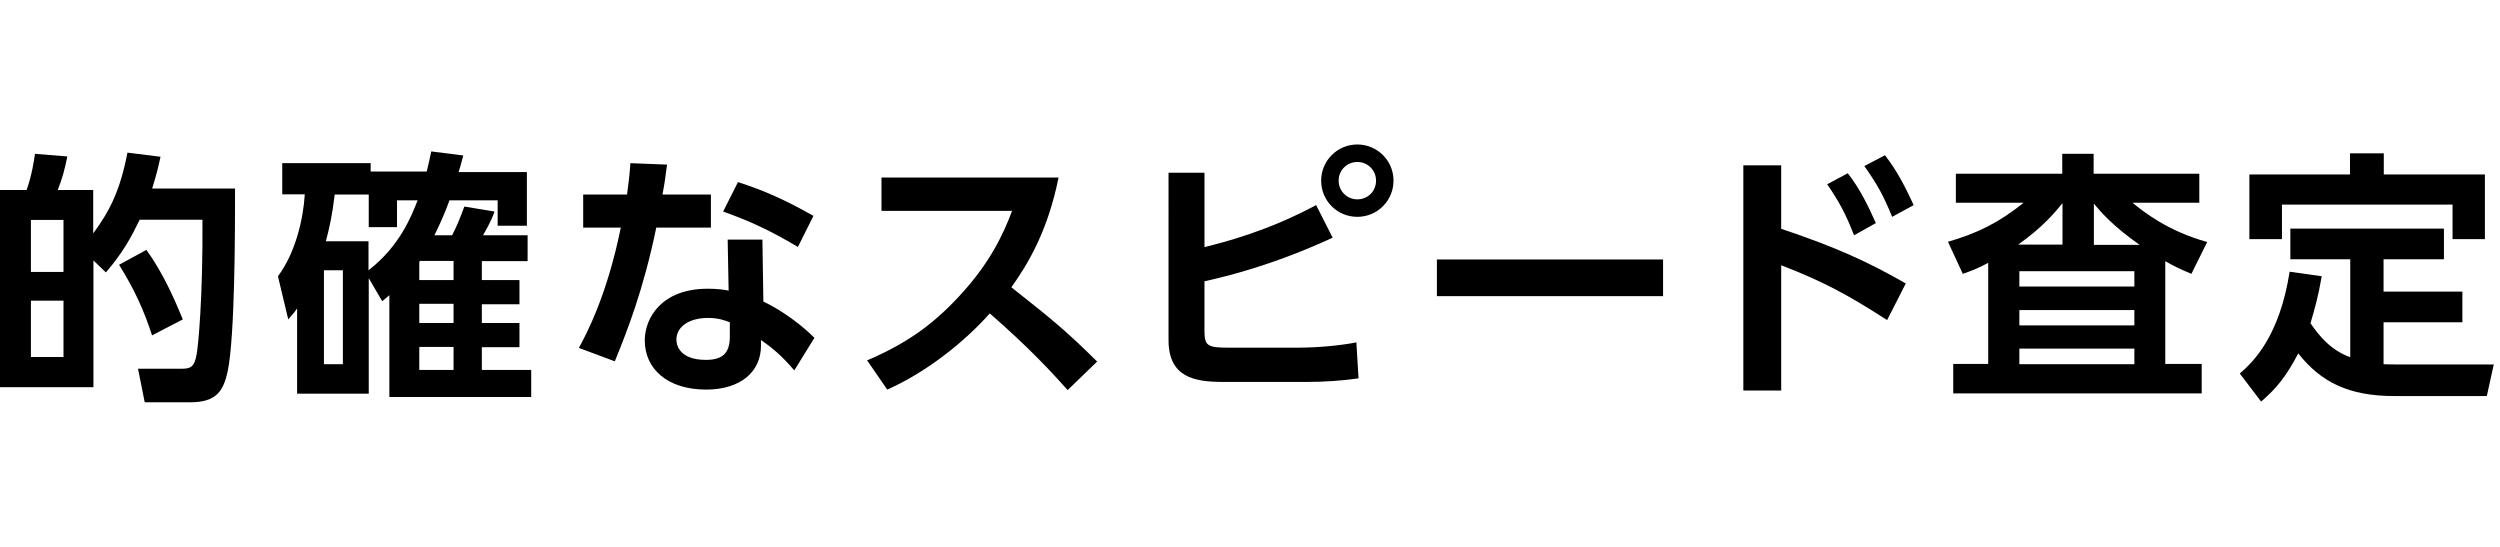 <?xml version="1.0" encoding="UTF-8"?><svg id="_レイヤー_2" xmlns="http://www.w3.org/2000/svg" viewBox="0 0 104.34 22.81"><defs><style>.cls-1{fill:none;}</style></defs><g id="_レイヤー_3"><g><g><path d="M6.7,6.54c-.09,.41-.15,.69-.35,1.33h3.46c0,1.69,0,6.18-.31,7.64-.18,.8-.46,1.28-1.56,1.28h-1.9l-.28-1.4h1.77c.4,0,.58-.03,.68-.62,.06-.32,.26-2.3,.24-5.6h-2.62c-.34,.7-.68,1.35-1.41,2.2l-.52-.5v5.29H0V7.93H1.11c.22-.62,.31-1.22,.35-1.51l1.35,.11c-.12,.59-.2,.88-.4,1.4h1.48v1.81c.7-.95,1.12-1.78,1.43-3.37l1.36,.17Zm-4.05,2.64H1.29v2.17h1.36v-2.17Zm0,3.37H1.29v2.35h1.36v-2.35Zm3.7,1.46c-.35-1.08-.73-1.91-1.38-2.96l1.14-.62c.69,.95,1.18,2.07,1.52,2.9l-1.29,.67Z"/><path d="M19.33,6.51c-.12,.44-.13,.5-.19,.67h2.85v2.24h-1.22v-1.06h-2.01c-.19,.51-.33,.85-.63,1.46h.74c.21-.42,.28-.58,.51-1.2l1.26,.21c-.07,.19-.14,.4-.48,.99h1.86v1.08h-1.91v.79h1.57v1.01h-1.57v.78h1.57v1.01h-1.57v.95h2.06v1.13h-5.92v-4.25c-.1,.09-.13,.12-.3,.25l-.56-.96v4.82h-2.99v-3.56c-.11,.17-.17,.23-.37,.46l-.43-1.8c.73-.97,1.06-2.39,1.12-3.42h-.94v-1.3h3.69v.35h2.34c.09-.36,.12-.53,.19-.84l1.34,.17Zm-5.02,4.77h-.79v3.92h.79v-3.92Zm1.07,0c1.31-1.01,1.8-2.28,2.05-2.92h-.86v1.12h-1.18v-1.36h-1.42c-.11,.9-.21,1.34-.37,1.95h1.78v1.21Zm2.15-.39s-.02,.02-.03,.04v.76h1.43v-.8h-1.4Zm1.4,1.79h-1.43v.8h1.43v-.8Zm0,1.8h-1.43v.96h1.43v-.96Z"/><path d="M29.67,8.12v1.38h-2.28c-.54,2.61-1.21,4.3-1.73,5.58l-1.5-.56c.31-.57,1.17-2.17,1.75-5.02h-1.57v-1.38h1.83c.07-.53,.11-.84,.14-1.31l1.53,.06c-.09,.69-.11,.83-.19,1.25h2.01Zm2.2,4.47c.78,.37,1.62,1,2.12,1.51l-.84,1.36c-.54-.64-.96-.97-1.39-1.27v.24c0,1.1-.87,1.83-2.29,1.83-1.63,0-2.56-.88-2.56-2.05,0-.95,.71-2.16,2.63-2.16,.4,0,.68,.04,.87,.08l-.04-2.13h1.45l.04,2.59Zm-1.41,.86c-.2-.07-.45-.18-.91-.18-.8,0-1.32,.37-1.32,.91,0,.14,.06,.84,1.23,.84,.66,0,1-.25,1-.96v-.62Zm2.83-3.15c-1.13-.67-1.98-1.07-3.11-1.47l.62-1.23c1.14,.37,1.96,.74,3.15,1.41l-.65,1.3Z"/><path d="M44.18,7.41c-.45,2.23-1.27,3.6-1.97,4.58,1.67,1.32,2.27,1.8,3.58,3.1l-1.23,1.19c-.67-.75-1.61-1.77-3.25-3.2-1.03,1.16-2.61,2.44-4.28,3.18l-.84-1.22c1.59-.68,2.72-1.45,3.89-2.73,1.19-1.29,1.77-2.46,2.16-3.51h-5.45v-1.39h7.38Z"/><path d="M50.28,10.31c.8-.2,2.6-.65,4.65-1.75l.69,1.36c-2.52,1.16-4.42,1.61-5.35,1.82v2.07c0,.64,.14,.7,1.04,.7h2.85c.79,0,1.73-.08,2.45-.22l.09,1.5c-.66,.1-1.46,.15-2.14,.15h-3.51c-1.2,0-2.28-.19-2.28-1.75V7.21h1.5v3.1Zm7.88-2.77c0,.83-.67,1.51-1.51,1.51s-1.51-.67-1.51-1.51,.68-1.51,1.51-1.51,1.51,.67,1.51,1.51Zm-2.29,0c0,.44,.35,.78,.78,.78s.78-.33,.78-.78-.36-.78-.78-.78-.78,.33-.78,.78Z"/><path d="M69.41,10.83v1.53h-9.44v-1.53h9.44Z"/><path d="M78.76,13.36c-1.72-1.11-2.7-1.62-4.42-2.29v5.23h-1.58V6.9h1.58v2.65c2.33,.78,3.64,1.39,5.2,2.28l-.78,1.53Zm-1.65-6.14c.53,.67,.88,1.42,1.18,2.09l-.91,.51c-.33-.86-.62-1.4-1.12-2.13l.86-.46Zm1.56-.74c.47,.6,.79,1.2,1.2,2.08l-.9,.49c-.37-.91-.62-1.35-1.16-2.12l.86-.45Z"/><path d="M90.38,15.19h1.51v1.23h-10.37v-1.23h1.46v-4.22c-.36,.19-.57,.29-1.06,.46l-.62-1.34c1.22-.35,2.13-.8,3.16-1.63h-2.83v-1.21h4.44v-.83h1.31v.83h4.41v1.21h-2.79c.45,.37,1.48,1.19,3.12,1.64l-.66,1.33c-.54-.23-.76-.34-1.09-.53v4.29Zm-4.3-4.98v-1.73c-.29,.35-.78,.97-1.85,1.73h1.85Zm3,1.11h-4.8v.64h4.8v-.64Zm0,1.62h-4.8v.64h4.8v-.64Zm0,1.61h-4.8v.65h4.8v-.65Zm.22-4.33c-1.12-.79-1.61-1.36-1.91-1.72v1.72h1.91Z"/><path d="M98.1,10.82h-2.51v-1.28h6.41v1.28h-2.52v1.35h3.29v1.28h-3.29v1.75c.2,.01,.26,.01,.46,.01h4.14l-.29,1.32h-3.85c-1.92,0-3.07-.58-4.02-1.78-.51,.97-.91,1.46-1.55,2.01l-.89-1.17c.59-.51,1.66-1.57,2.08-4.25l1.34,.19c-.15,.87-.3,1.38-.47,1.96,.37,.54,.84,1.12,1.66,1.42v-4.09Zm1.39-4.42v.88h4.22v2.7h-1.35v-1.44h-7.12v1.44h-1.36v-2.7h4.2v-.88h1.41Z"/></g><rect class="cls-1" width="104.34" height="22.81"/></g></g></svg>